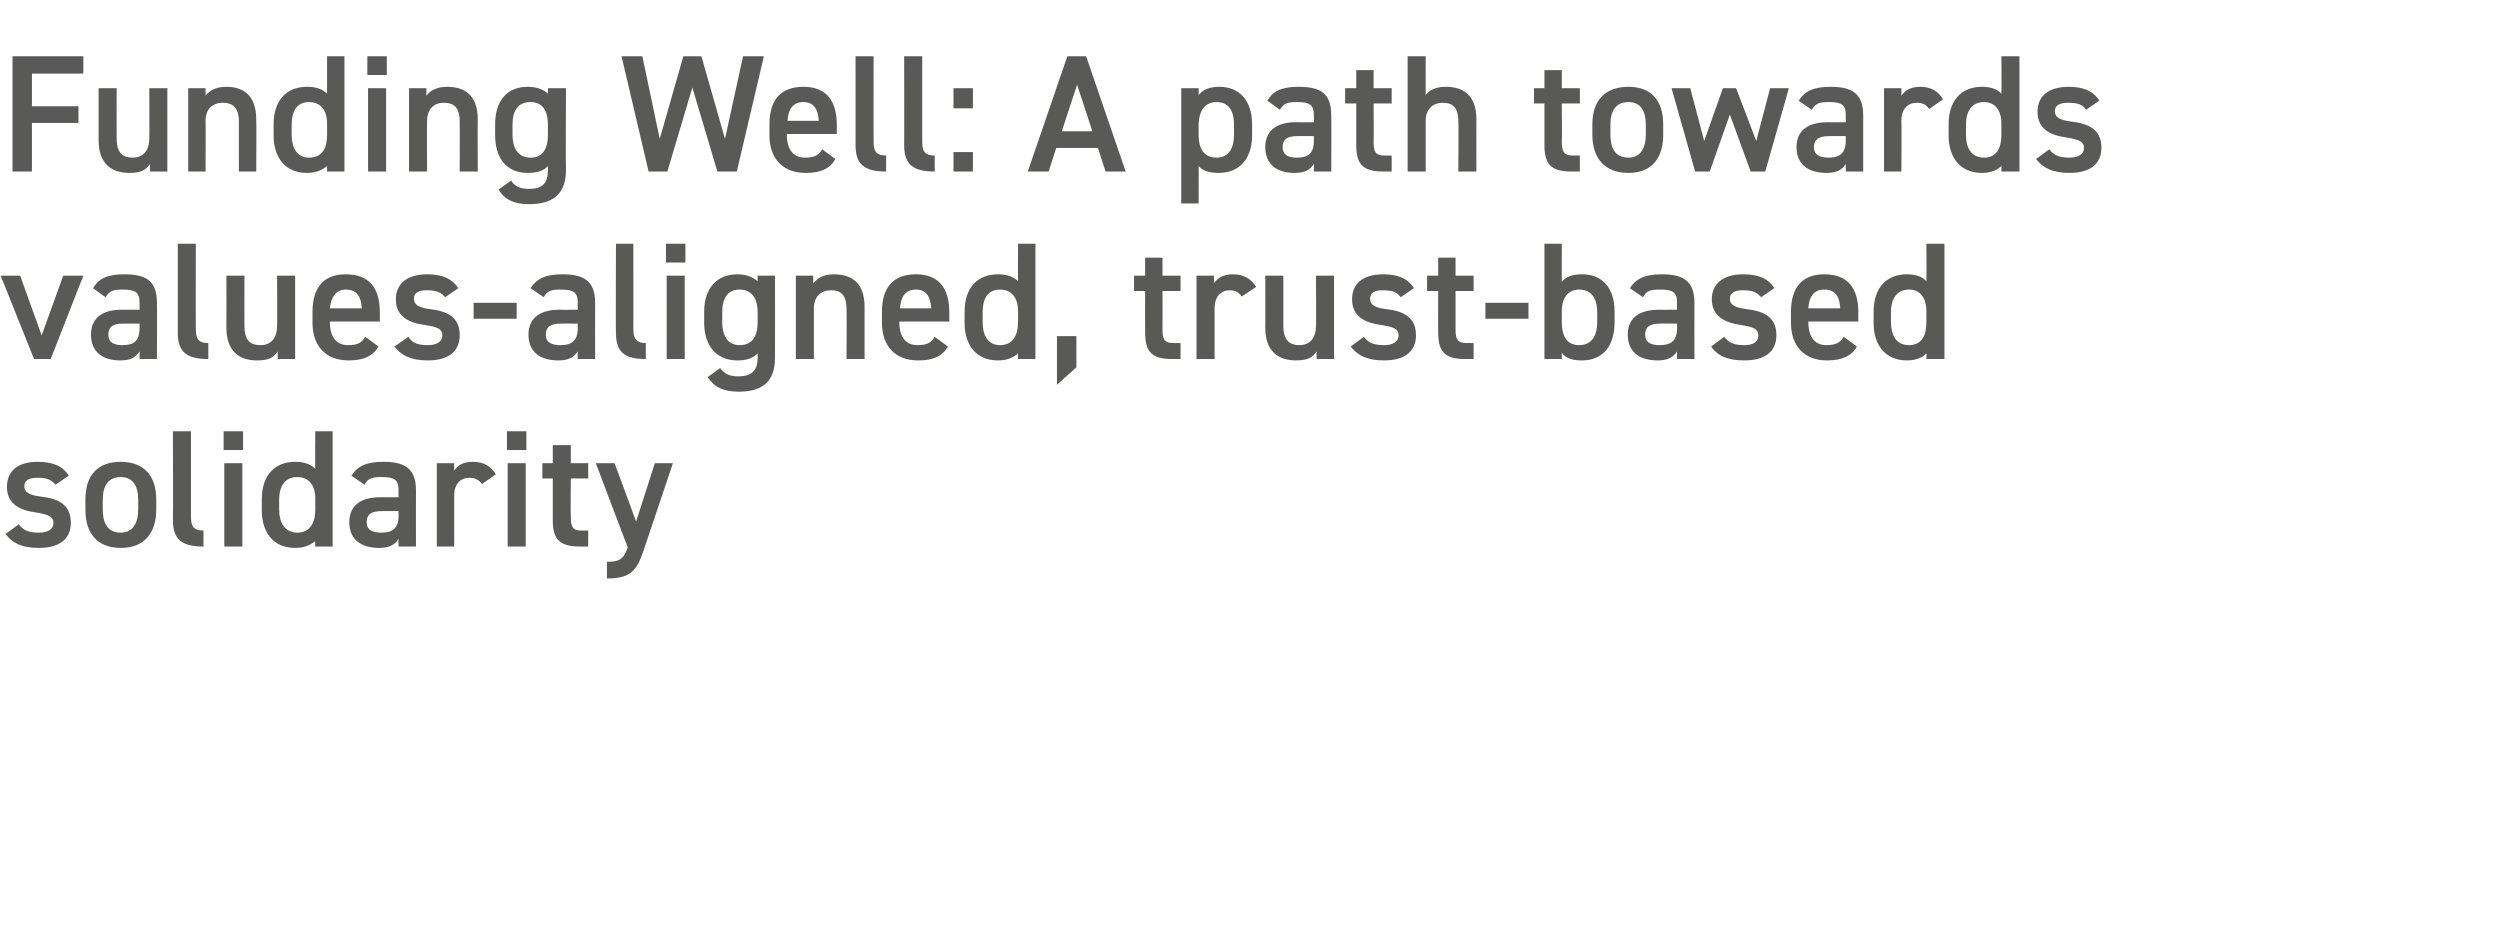 <?xml version="1.0" standalone="no"?><!DOCTYPE svg PUBLIC "-//W3C//DTD SVG 1.1//EN" "http://www.w3.org/Graphics/SVG/1.1/DTD/svg11.dtd"><svg xmlns="http://www.w3.org/2000/svg" version="1.1" width="360px" height="134.3px" viewBox="0 -6 360 134.3" style="top:-6px">  <desc>Funding Well: A path towards values aligned, trust based solidarity</desc>  <defs/>  <g id="Polygon326132">    <path d="M 8 63.8 C 7.4 63.1 6.8 62.8 5.4 62.8 C 4.3 62.8 3.5 63.1 3.5 64 C 3.5 65 4.4 65.3 5.8 65.5 C 8.5 65.8 10.2 66.7 10.2 69.3 C 10.2 71.5 8.7 72.9 5.6 72.9 C 3.1 72.9 1.8 72.2 0.8 70.9 C 0.8 70.9 2.7 69.5 2.7 69.5 C 3.3 70.3 4 70.7 5.6 70.7 C 6.9 70.7 7.7 70.2 7.7 69.3 C 7.7 68.4 7 68.1 5.2 67.8 C 2.9 67.5 1 66.6 1 64.1 C 1 61.9 2.5 60.5 5.4 60.5 C 7.4 60.5 9 61 9.9 62.5 C 9.9 62.5 8 63.8 8 63.8 Z M 22.5 67.4 C 22.5 70.6 20.9 72.9 17.4 72.9 C 14 72.9 12.3 70.8 12.3 67.4 C 12.3 67.4 12.3 65.9 12.3 65.9 C 12.3 62.4 14.1 60.5 17.4 60.5 C 20.6 60.5 22.5 62.4 22.5 65.9 C 22.5 65.9 22.5 67.4 22.5 67.4 Z M 19.9 67.4 C 19.9 67.4 19.9 66 19.9 66 C 19.9 63.9 19.1 62.7 17.4 62.7 C 15.6 62.7 14.8 63.9 14.8 66 C 14.8 66 14.8 67.4 14.8 67.4 C 14.8 69.2 15.4 70.7 17.4 70.7 C 19.2 70.7 19.9 69.2 19.9 67.4 Z M 24.9 56.1 L 27.5 56.1 C 27.5 56.1 27.5 68.33 27.5 68.3 C 27.5 69.6 27.7 70.4 29.3 70.4 C 29.3 70.4 29.3 72.7 29.3 72.7 C 26.2 72.7 24.9 71.7 24.9 68.9 C 24.94 68.93 24.9 56.1 24.9 56.1 Z M 32.3 60.7 L 34.9 60.7 L 34.9 72.7 L 32.3 72.7 L 32.3 60.7 Z M 32.2 56.1 L 35 56.1 L 35 58.8 L 32.2 58.8 L 32.2 56.1 Z M 45.4 56.1 L 47.9 56.1 L 47.9 72.7 L 45.4 72.7 C 45.4 72.7 45.36 71.86 45.4 71.9 C 44.7 72.5 43.8 72.9 42.5 72.9 C 39.3 72.9 37.7 70.6 37.7 67.5 C 37.7 67.5 37.7 65.9 37.7 65.9 C 37.7 62.4 39.6 60.5 42.5 60.5 C 43.7 60.5 44.7 60.8 45.4 61.5 C 45.36 61.54 45.4 56.1 45.4 56.1 Z M 45.4 67.4 C 45.4 67.4 45.4 65.8 45.4 65.8 C 45.4 63.9 44.5 62.7 42.8 62.7 C 41.1 62.7 40.2 63.9 40.2 66 C 40.2 66 40.2 67.4 40.2 67.4 C 40.2 69.2 41 70.7 42.8 70.7 C 44.7 70.7 45.4 69.2 45.4 67.4 Z M 54.8 65.6 C 54.77 65.62 57.4 65.6 57.4 65.6 C 57.4 65.6 57.36 64.61 57.4 64.6 C 57.4 63.1 56.8 62.7 55 62.7 C 53.7 62.7 53 62.8 52.5 63.8 C 52.5 63.8 50.6 62.5 50.6 62.5 C 51.5 61.1 52.8 60.5 55.2 60.5 C 58.2 60.5 59.9 61.4 59.9 64.6 C 59.88 64.63 59.9 72.7 59.9 72.7 L 57.4 72.7 C 57.4 72.7 57.36 71.59 57.4 71.6 C 56.8 72.5 56 72.9 54.6 72.9 C 51.9 72.9 50.3 71.6 50.3 69.2 C 50.3 66.6 52.2 65.6 54.8 65.6 Z M 57.4 67.6 C 57.4 67.6 54.96 67.58 55 67.6 C 53.4 67.6 52.8 68.1 52.8 69.2 C 52.8 70.3 53.6 70.7 54.9 70.7 C 56.4 70.7 57.4 70.2 57.4 68.2 C 57.36 68.16 57.4 67.6 57.4 67.6 Z M 69.4 63.7 C 69 63.1 68.4 62.8 67.6 62.8 C 66.3 62.8 65.4 63.7 65.4 65.4 C 65.42 65.45 65.4 72.7 65.4 72.7 L 62.9 72.7 L 62.9 60.7 L 65.4 60.7 C 65.4 60.7 65.38 61.78 65.4 61.8 C 65.8 61.1 66.6 60.5 68.1 60.5 C 69.6 60.5 70.7 61.1 71.4 62.3 C 71.4 62.3 69.4 63.7 69.4 63.7 Z M 73.1 60.7 L 75.7 60.7 L 75.7 72.7 L 73.1 72.7 L 73.1 60.7 Z M 73 56.1 L 75.8 56.1 L 75.8 58.8 L 73 58.8 L 73 56.1 Z M 78.1 60.7 L 79.6 60.7 L 79.6 58.1 L 82.2 58.1 L 82.2 60.7 L 84.7 60.7 L 84.7 62.9 L 82.2 62.9 C 82.2 62.9 82.15 68.4 82.2 68.4 C 82.2 69.8 82.4 70.4 83.7 70.4 C 83.71 70.39 84.7 70.4 84.7 70.4 L 84.7 72.7 C 84.7 72.7 83.52 72.7 83.5 72.7 C 80.6 72.7 79.6 71.7 79.6 68.9 C 79.61 68.88 79.6 62.9 79.6 62.9 L 78.1 62.9 L 78.1 60.7 Z M 88.5 60.7 L 91.6 69.1 L 94.3 60.7 L 96.9 60.7 C 96.9 60.7 92.71 73.18 92.7 73.2 C 91.7 76.2 90.8 77.3 87.4 77.3 C 87.4 77.3 87.4 74.9 87.4 74.9 C 89.1 74.9 89.8 74.6 90.4 72.8 C 90.38 72.84 85.8 60.7 85.8 60.7 L 88.5 60.7 Z " stroke="none" fill="#595958"/>  </g>  <g id="Polygon326131">    <path d="M 12 33.7 L 7.3 45.7 L 4.9 45.7 L 0.1 33.7 L 2.9 33.7 L 6 42.3 L 9.1 33.7 L 12 33.7 Z M 17.5 38.6 C 17.52 38.62 20.1 38.6 20.1 38.6 C 20.1 38.6 20.11 37.61 20.1 37.6 C 20.1 36.1 19.5 35.7 17.7 35.7 C 16.4 35.7 15.8 35.8 15.2 36.8 C 15.2 36.8 13.4 35.5 13.4 35.5 C 14.2 34.1 15.5 33.5 17.9 33.5 C 21 33.5 22.6 34.4 22.6 37.6 C 22.63 37.63 22.6 45.7 22.6 45.7 L 20.1 45.7 C 20.1 45.7 20.11 44.59 20.1 44.6 C 19.5 45.5 18.8 45.9 17.3 45.9 C 14.7 45.9 13.1 44.6 13.1 42.2 C 13.1 39.6 15 38.6 17.5 38.6 Z M 20.1 40.6 C 20.1 40.6 17.71 40.58 17.7 40.6 C 16.2 40.6 15.6 41.1 15.6 42.2 C 15.6 43.3 16.4 43.7 17.6 43.7 C 19.2 43.7 20.1 43.2 20.1 41.2 C 20.11 41.16 20.1 40.6 20.1 40.6 Z M 25.6 29.1 L 28.2 29.1 C 28.2 29.1 28.18 41.33 28.2 41.3 C 28.2 42.6 28.4 43.4 30 43.4 C 30 43.4 30 45.7 30 45.7 C 26.9 45.7 25.6 44.7 25.6 41.9 C 25.61 41.93 25.6 29.1 25.6 29.1 Z M 42.5 45.7 L 40 45.7 C 40 45.7 39.96 44.62 40 44.6 C 39.4 45.5 38.7 45.9 37 45.9 C 34.5 45.9 32.6 44.6 32.6 41.2 C 32.62 41.18 32.6 33.7 32.6 33.7 L 35.2 33.7 C 35.2 33.7 35.18 40.92 35.2 40.9 C 35.2 43.1 36.1 43.7 37.5 43.7 C 39.1 43.7 39.9 42.6 39.9 40.9 C 39.94 40.94 39.9 33.7 39.9 33.7 L 42.5 33.7 L 42.5 45.7 Z M 54.5 43.9 C 53.7 45.3 52.3 45.9 50.2 45.9 C 46.8 45.9 45 43.7 45 40.5 C 45 40.5 45 38.9 45 38.9 C 45 35.3 46.7 33.5 49.8 33.5 C 53.1 33.5 54.7 35.4 54.7 39 C 54.7 39 54.7 40.3 54.7 40.3 L 47.5 40.3 C 47.5 40.3 47.52 40.37 47.5 40.4 C 47.5 42.2 48.2 43.7 50.1 43.7 C 51.6 43.7 52.1 43.3 52.6 42.5 C 52.6 42.5 54.5 43.9 54.5 43.9 Z M 47.5 38.4 C 47.5 38.4 52.1 38.4 52.1 38.4 C 52 36.6 51.3 35.7 49.8 35.7 C 48.4 35.7 47.7 36.7 47.5 38.4 Z M 64.1 36.8 C 63.5 36.1 62.9 35.8 61.4 35.8 C 60.4 35.8 59.6 36.1 59.6 37 C 59.6 38 60.5 38.3 61.8 38.5 C 64.5 38.8 66.2 39.7 66.2 42.3 C 66.2 44.5 64.7 45.9 61.6 45.9 C 59.2 45.9 57.8 45.2 56.8 43.9 C 56.8 43.9 58.8 42.5 58.8 42.5 C 59.3 43.3 60 43.7 61.6 43.7 C 62.9 43.7 63.7 43.2 63.7 42.3 C 63.7 41.4 63.1 41.1 61.2 40.8 C 58.9 40.5 57 39.6 57 37.1 C 57 34.9 58.6 33.5 61.5 33.5 C 63.5 33.5 65 34 66 35.5 C 66 35.5 64.1 36.8 64.1 36.8 Z M 68.2 37.6 L 74.4 37.6 L 74.4 39.9 L 68.2 39.9 L 68.2 37.6 Z M 80.6 38.6 C 80.57 38.62 83.2 38.6 83.2 38.6 C 83.2 38.6 83.16 37.61 83.2 37.6 C 83.2 36.1 82.6 35.7 80.8 35.7 C 79.5 35.7 78.8 35.8 78.3 36.8 C 78.3 36.8 76.4 35.5 76.4 35.5 C 77.3 34.1 78.6 33.5 81 33.5 C 84 33.5 85.7 34.4 85.7 37.6 C 85.68 37.63 85.7 45.7 85.7 45.7 L 83.2 45.7 C 83.2 45.7 83.16 44.59 83.2 44.6 C 82.6 45.5 81.8 45.9 80.4 45.9 C 77.7 45.9 76.1 44.6 76.1 42.2 C 76.1 39.6 78 38.6 80.6 38.6 Z M 83.2 40.6 C 83.2 40.6 80.76 40.58 80.8 40.6 C 79.2 40.6 78.6 41.1 78.6 42.2 C 78.6 43.3 79.4 43.7 80.7 43.7 C 82.2 43.7 83.2 43.2 83.2 41.2 C 83.16 41.16 83.2 40.6 83.2 40.6 Z M 88.7 29.1 L 91.2 29.1 C 91.2 29.1 91.22 41.33 91.2 41.3 C 91.2 42.6 91.5 43.4 93 43.4 C 93 43.4 93 45.7 93 45.7 C 89.9 45.7 88.7 44.7 88.7 41.9 C 88.65 41.93 88.7 29.1 88.7 29.1 Z M 96 33.7 L 98.6 33.7 L 98.6 45.7 L 96 45.7 L 96 33.7 Z M 95.9 29.1 L 98.7 29.1 L 98.7 31.8 L 95.9 31.8 L 95.9 29.1 Z M 109.1 33.7 L 111.6 33.7 C 111.6 33.7 111.62 45.46 111.6 45.5 C 111.6 49.2 109.5 50.4 106.4 50.4 C 104.2 50.4 102.9 49.8 101.9 48.3 C 101.9 48.3 103.7 47 103.7 47 C 104.3 47.8 105 48.2 106.3 48.2 C 108.2 48.2 109.1 47.4 109.1 45.5 C 109.1 45.5 109.1 44.9 109.1 44.9 C 108.4 45.6 107.5 45.9 106.2 45.9 C 103 45.9 101.4 43.6 101.4 40.5 C 101.4 40.5 101.4 38.9 101.4 38.9 C 101.4 35.4 103.3 33.5 106.2 33.5 C 107.5 33.5 108.4 33.9 109.1 34.5 C 109.08 34.54 109.1 33.7 109.1 33.7 Z M 109.1 40.4 C 109.1 40.4 109.1 39 109.1 39 C 109.1 36.9 108.2 35.7 106.5 35.7 C 104.8 35.7 104 36.9 104 39 C 104 39 104 40.4 104 40.4 C 104 42.2 104.7 43.7 106.5 43.7 C 108.5 43.7 109.1 42.2 109.1 40.4 Z M 114.6 33.7 L 117.1 33.7 C 117.1 33.7 117.14 34.78 117.1 34.8 C 117.7 34.1 118.5 33.5 120.1 33.5 C 122.6 33.5 124.5 34.7 124.5 38.2 C 124.49 38.18 124.5 45.7 124.5 45.7 L 121.9 45.7 C 121.9 45.7 121.94 38.47 121.9 38.5 C 121.9 36.4 121 35.8 119.7 35.8 C 118.1 35.8 117.2 36.8 117.2 38.4 C 117.19 38.45 117.2 45.7 117.2 45.7 L 114.6 45.7 L 114.6 33.7 Z M 136.5 43.9 C 135.7 45.3 134.4 45.9 132.2 45.9 C 128.8 45.9 127 43.7 127 40.5 C 127 40.5 127 38.9 127 38.9 C 127 35.3 128.7 33.5 131.9 33.5 C 135.1 33.5 136.7 35.4 136.7 39 C 136.7 39 136.7 40.3 136.7 40.3 L 129.5 40.3 C 129.5 40.3 129.53 40.37 129.5 40.4 C 129.5 42.2 130.2 43.7 132.1 43.7 C 133.6 43.7 134.1 43.3 134.6 42.5 C 134.6 42.5 136.5 43.9 136.5 43.9 Z M 129.6 38.4 C 129.6 38.4 134.1 38.4 134.1 38.4 C 134 36.6 133.3 35.7 131.9 35.7 C 130.4 35.7 129.7 36.7 129.6 38.4 Z M 146.6 29.1 L 149.1 29.1 L 149.1 45.7 L 146.6 45.7 C 146.6 45.7 146.57 44.86 146.6 44.9 C 145.9 45.5 145 45.9 143.7 45.9 C 140.5 45.9 138.9 43.6 138.9 40.5 C 138.9 40.5 138.9 38.9 138.9 38.9 C 138.9 35.4 140.8 33.5 143.7 33.5 C 144.9 33.5 145.9 33.8 146.6 34.5 C 146.57 34.54 146.6 29.1 146.6 29.1 Z M 146.6 40.4 C 146.6 40.4 146.6 38.8 146.6 38.8 C 146.6 36.9 145.7 35.7 144 35.7 C 142.3 35.7 141.5 36.9 141.5 39 C 141.5 39 141.5 40.4 141.5 40.4 C 141.5 42.2 142.2 43.7 144 43.7 C 145.9 43.7 146.6 42.2 146.6 40.4 Z M 155 46.9 L 152.2 49.4 L 152.2 42.4 L 155 42.4 L 155 46.9 Z M 163.3 33.7 L 164.9 33.7 L 164.9 31.1 L 167.4 31.1 L 167.4 33.7 L 170 33.7 L 170 35.9 L 167.4 35.9 C 167.4 35.9 167.42 41.4 167.4 41.4 C 167.4 42.8 167.6 43.4 169 43.4 C 168.98 43.39 170 43.4 170 43.4 L 170 45.7 C 170 45.7 168.79 45.7 168.8 45.7 C 165.9 45.7 164.9 44.7 164.9 41.9 C 164.88 41.88 164.9 35.9 164.9 35.9 L 163.3 35.9 L 163.3 33.7 Z M 178.8 36.7 C 178.4 36.1 177.9 35.8 177.1 35.8 C 175.8 35.8 174.9 36.7 174.9 38.4 C 174.89 38.45 174.9 45.7 174.9 45.7 L 172.3 45.7 L 172.3 33.7 L 174.8 33.7 C 174.8 33.7 174.84 34.78 174.8 34.8 C 175.3 34.1 176.1 33.5 177.5 33.5 C 179.1 33.5 180.1 34.1 180.9 35.3 C 180.9 35.3 178.8 36.7 178.8 36.7 Z M 192.1 45.7 L 189.6 45.7 C 189.6 45.7 189.57 44.62 189.6 44.6 C 189 45.5 188.3 45.9 186.6 45.9 C 184.1 45.9 182.2 44.6 182.2 41.2 C 182.23 41.18 182.2 33.7 182.2 33.7 L 184.8 33.7 C 184.8 33.7 184.8 40.92 184.8 40.9 C 184.8 43.1 185.8 43.7 187.1 43.7 C 188.7 43.7 189.5 42.6 189.5 40.9 C 189.55 40.94 189.5 33.7 189.5 33.7 L 192.1 33.7 L 192.1 45.7 Z M 201.7 36.8 C 201.2 36.1 200.6 35.8 199.1 35.8 C 198 35.8 197.3 36.1 197.3 37 C 197.3 38 198.1 38.3 199.5 38.5 C 202.2 38.8 203.9 39.7 203.9 42.3 C 203.9 44.5 202.4 45.9 199.3 45.9 C 196.9 45.9 195.5 45.2 194.5 43.9 C 194.5 43.9 196.4 42.5 196.4 42.5 C 197 43.3 197.7 43.7 199.3 43.7 C 200.6 43.7 201.4 43.2 201.4 42.3 C 201.4 41.4 200.8 41.1 198.9 40.8 C 196.6 40.5 194.7 39.6 194.7 37.1 C 194.7 34.9 196.2 33.5 199.2 33.5 C 201.1 33.5 202.7 34 203.6 35.5 C 203.6 35.5 201.7 36.8 201.7 36.8 Z M 205.5 33.7 L 207.1 33.7 L 207.1 31.1 L 209.6 31.1 L 209.6 33.7 L 212.2 33.7 L 212.2 35.9 L 209.6 35.9 C 209.6 35.9 209.61 41.4 209.6 41.4 C 209.6 42.8 209.8 43.4 211.2 43.4 C 211.17 43.39 212.2 43.4 212.2 43.4 L 212.2 45.7 C 212.2 45.7 210.98 45.7 211 45.7 C 208.1 45.7 207.1 44.7 207.1 41.9 C 207.07 41.88 207.1 35.9 207.1 35.9 L 205.5 35.9 L 205.5 33.7 Z M 213.9 37.6 L 220.1 37.6 L 220.1 39.9 L 213.9 39.9 L 213.9 37.6 Z M 224.9 34.6 C 225.5 33.8 226.5 33.5 227.8 33.5 C 230.7 33.5 232.5 35.4 232.5 38.9 C 232.5 38.9 232.5 40.4 232.5 40.4 C 232.5 43.6 231 45.9 227.8 45.9 C 226.4 45.9 225.5 45.6 224.9 44.8 C 224.88 44.83 224.9 45.7 224.9 45.7 L 222.4 45.7 L 222.4 29.1 L 224.9 29.1 C 224.9 29.1 224.88 34.63 224.9 34.6 Z M 230 40.4 C 230 40.4 230 39 230 39 C 230 36.9 229.1 35.7 227.4 35.7 C 225.8 35.7 224.9 36.9 224.9 38.8 C 224.9 38.8 224.9 40.4 224.9 40.4 C 224.9 42.2 225.5 43.7 227.4 43.7 C 229.3 43.7 230 42.2 230 40.4 Z M 238.9 38.6 C 238.87 38.62 241.5 38.6 241.5 38.6 C 241.5 38.6 241.46 37.61 241.5 37.6 C 241.5 36.1 240.9 35.7 239.1 35.7 C 237.8 35.7 237.1 35.8 236.6 36.8 C 236.6 36.8 234.7 35.5 234.7 35.5 C 235.6 34.1 236.9 33.5 239.3 33.5 C 242.3 33.5 244 34.4 244 37.6 C 243.98 37.63 244 45.7 244 45.7 L 241.5 45.7 C 241.5 45.7 241.46 44.59 241.5 44.6 C 240.9 45.5 240.1 45.9 238.7 45.9 C 236 45.9 234.4 44.6 234.4 42.2 C 234.4 39.6 236.3 38.6 238.9 38.6 Z M 241.5 40.6 C 241.5 40.6 239.06 40.58 239.1 40.6 C 237.5 40.6 236.9 41.1 236.9 42.2 C 236.9 43.3 237.7 43.7 239 43.7 C 240.5 43.7 241.5 43.2 241.5 41.2 C 241.46 41.16 241.5 40.6 241.5 40.6 Z M 253.6 36.8 C 253 36.1 252.4 35.8 251 35.8 C 249.9 35.8 249.1 36.1 249.1 37 C 249.1 38 250 38.3 251.4 38.5 C 254.1 38.8 255.8 39.7 255.8 42.3 C 255.8 44.5 254.3 45.9 251.2 45.9 C 248.7 45.9 247.3 45.2 246.4 43.9 C 246.4 43.9 248.3 42.5 248.3 42.5 C 248.9 43.3 249.6 43.7 251.2 43.7 C 252.5 43.7 253.2 43.2 253.2 42.3 C 253.2 41.4 252.6 41.1 250.7 40.8 C 248.5 40.5 246.5 39.6 246.5 37.1 C 246.5 34.9 248.1 33.5 251 33.5 C 253 33.5 254.6 34 255.5 35.5 C 255.5 35.5 253.6 36.8 253.6 36.8 Z M 267.4 43.9 C 266.6 45.3 265.2 45.9 263.1 45.9 C 259.7 45.9 257.9 43.7 257.9 40.5 C 257.9 40.5 257.9 38.9 257.9 38.9 C 257.9 35.3 259.6 33.5 262.7 33.5 C 266 33.5 267.6 35.4 267.6 39 C 267.57 39 267.6 40.3 267.6 40.3 L 260.4 40.3 C 260.4 40.3 260.4 40.37 260.4 40.4 C 260.4 42.2 261.1 43.7 263 43.7 C 264.4 43.7 265 43.3 265.5 42.5 C 265.5 42.5 267.4 43.9 267.4 43.9 Z M 260.4 38.4 C 260.4 38.4 265 38.4 265 38.4 C 264.9 36.6 264.2 35.7 262.7 35.7 C 261.2 35.7 260.5 36.7 260.4 38.4 Z M 277.4 29.1 L 280 29.1 L 280 45.7 L 277.4 45.7 C 277.4 45.7 277.44 44.86 277.4 44.9 C 276.8 45.5 275.9 45.9 274.6 45.9 C 271.4 45.9 269.8 43.6 269.8 40.5 C 269.8 40.5 269.8 38.9 269.8 38.9 C 269.8 35.4 271.7 33.5 274.6 33.5 C 275.8 33.5 276.8 33.8 277.4 34.5 C 277.44 34.54 277.4 29.1 277.4 29.1 Z M 277.4 40.4 C 277.4 40.4 277.4 38.8 277.4 38.8 C 277.4 36.9 276.5 35.7 274.9 35.7 C 273.2 35.7 272.3 36.9 272.3 39 C 272.3 39 272.3 40.4 272.3 40.4 C 272.3 42.2 273 43.7 274.9 43.7 C 276.8 43.7 277.4 42.2 277.4 40.4 Z " stroke="none" fill="#595958"/>  </g>  <g id="Polygon326130">    <path d="M 12 2.1 L 12 4.6 L 4.6 4.6 L 4.6 9.3 L 11.3 9.3 L 11.3 11.7 L 4.6 11.7 L 4.6 18.7 L 1.8 18.7 L 1.8 2.1 L 12 2.1 Z M 24.1 18.7 L 21.6 18.7 C 21.6 18.7 21.55 17.62 21.6 17.6 C 21 18.5 20.3 18.9 18.6 18.9 C 16.1 18.9 14.2 17.6 14.2 14.2 C 14.21 14.18 14.2 6.7 14.2 6.7 L 16.8 6.7 C 16.8 6.7 16.78 13.92 16.8 13.9 C 16.8 16.1 17.7 16.7 19.1 16.7 C 20.7 16.7 21.5 15.6 21.5 13.9 C 21.53 13.94 21.5 6.7 21.5 6.7 L 24.1 6.7 L 24.1 18.7 Z M 27.1 6.7 L 29.6 6.7 C 29.6 6.7 29.59 7.78 29.6 7.8 C 30.1 7.1 31 6.5 32.6 6.5 C 35 6.5 36.9 7.7 36.9 11.2 C 36.94 11.18 36.9 18.7 36.9 18.7 L 34.4 18.7 C 34.4 18.7 34.39 11.47 34.4 11.5 C 34.4 9.4 33.4 8.8 32.1 8.8 C 30.5 8.8 29.6 9.8 29.6 11.4 C 29.64 11.45 29.6 18.7 29.6 18.7 L 27.1 18.7 L 27.1 6.7 Z M 47.1 2.1 L 49.6 2.1 L 49.6 18.7 L 47.1 18.7 C 47.1 18.7 47.09 17.86 47.1 17.9 C 46.4 18.5 45.5 18.9 44.2 18.9 C 41 18.9 39.4 16.6 39.4 13.5 C 39.4 13.5 39.4 11.9 39.4 11.9 C 39.4 8.4 41.3 6.5 44.2 6.5 C 45.5 6.5 46.4 6.8 47.1 7.5 C 47.09 7.54 47.1 2.1 47.1 2.1 Z M 47.1 13.4 C 47.1 13.4 47.1 11.8 47.1 11.8 C 47.1 9.9 46.2 8.7 44.5 8.7 C 42.8 8.7 42 9.9 42 12 C 42 12 42 13.4 42 13.4 C 42 15.2 42.7 16.7 44.5 16.7 C 46.5 16.7 47.1 15.2 47.1 13.4 Z M 53 6.7 L 55.6 6.7 L 55.6 18.7 L 53 18.7 L 53 6.7 Z M 52.9 2.1 L 55.7 2.1 L 55.7 4.8 L 52.9 4.8 L 52.9 2.1 Z M 58.9 6.7 L 61.4 6.7 C 61.4 6.7 61.41 7.78 61.4 7.8 C 61.9 7.1 62.8 6.5 64.4 6.5 C 66.9 6.5 68.8 7.7 68.8 11.2 C 68.76 11.18 68.8 18.7 68.8 18.7 L 66.2 18.7 C 66.2 18.7 66.21 11.47 66.2 11.5 C 66.2 9.4 65.3 8.8 63.9 8.8 C 62.4 8.8 61.5 9.8 61.5 11.4 C 61.46 11.45 61.5 18.7 61.5 18.7 L 58.9 18.7 L 58.9 6.7 Z M 78.9 6.7 L 81.5 6.7 C 81.5 6.7 81.45 18.46 81.5 18.5 C 81.5 22.2 79.3 23.4 76.2 23.4 C 74.1 23.4 72.7 22.8 71.8 21.3 C 71.8 21.3 73.6 20 73.6 20 C 74.1 20.8 74.8 21.2 76.2 21.2 C 78.1 21.2 78.9 20.4 78.9 18.5 C 78.9 18.5 78.9 17.9 78.9 17.9 C 78.3 18.6 77.3 18.9 76 18.9 C 72.8 18.9 71.3 16.6 71.3 13.5 C 71.3 13.5 71.3 11.9 71.3 11.9 C 71.3 8.4 73.1 6.5 76 6.5 C 77.3 6.5 78.3 6.9 78.9 7.5 C 78.91 7.54 78.9 6.7 78.9 6.7 Z M 78.9 13.4 C 78.9 13.4 78.9 12 78.9 12 C 78.9 9.9 78.1 8.7 76.4 8.7 C 74.6 8.7 73.8 9.9 73.8 12 C 73.8 12 73.8 13.4 73.8 13.4 C 73.8 15.2 74.5 16.7 76.4 16.7 C 78.3 16.7 78.9 15.2 78.9 13.4 Z M 96.1 18.7 L 93.4 18.7 L 89.5 2.1 L 92.5 2.1 L 95 14 L 98.4 2.1 L 101 2.1 L 104.4 14 L 107 2.1 L 110 2.1 L 106.1 18.7 L 103.3 18.7 L 99.7 6.6 L 96.1 18.7 Z M 120.3 16.9 C 119.5 18.3 118.2 18.9 116 18.9 C 112.6 18.9 110.8 16.7 110.8 13.5 C 110.8 13.5 110.8 11.9 110.8 11.9 C 110.8 8.3 112.5 6.5 115.7 6.5 C 118.9 6.5 120.5 8.4 120.5 12 C 120.5 12 120.5 13.3 120.5 13.3 L 113.3 13.3 C 113.3 13.3 113.33 13.37 113.3 13.4 C 113.3 15.2 114 16.7 115.9 16.7 C 117.4 16.7 117.9 16.3 118.4 15.5 C 118.4 15.5 120.3 16.9 120.3 16.9 Z M 113.4 11.4 C 113.4 11.4 117.9 11.4 117.9 11.4 C 117.8 9.6 117.1 8.7 115.7 8.7 C 114.2 8.7 113.5 9.7 113.4 11.4 Z M 123.2 2.1 L 125.8 2.1 C 125.8 2.1 125.78 14.33 125.8 14.3 C 125.8 15.6 126 16.4 127.6 16.4 C 127.6 16.4 127.6 18.7 127.6 18.7 C 124.5 18.7 123.2 17.7 123.2 14.9 C 123.21 14.93 123.2 2.1 123.2 2.1 Z M 130.2 2.1 L 132.8 2.1 C 132.8 2.1 132.79 14.33 132.8 14.3 C 132.8 15.6 133 16.4 134.6 16.4 C 134.6 16.4 134.6 18.7 134.6 18.7 C 131.5 18.7 130.2 17.7 130.2 14.9 C 130.22 14.93 130.2 2.1 130.2 2.1 Z M 140.1 9.6 L 137.3 9.6 L 137.3 6.7 L 140.1 6.7 L 140.1 9.6 Z M 140.1 18.7 L 137.3 18.7 L 137.3 15.9 L 140.1 15.9 L 140.1 18.7 Z M 148 18.7 L 153.7 2.1 L 156.4 2.1 L 162.1 18.7 L 159.2 18.7 L 158.1 15.3 L 152.1 15.3 L 151 18.7 L 148 18.7 Z M 152.9 12.9 L 157.3 12.9 L 155.1 6.2 L 152.9 12.9 Z M 180.3 13.5 C 180.3 16.6 178.7 18.9 175.5 18.9 C 174.1 18.9 173.2 18.6 172.6 17.9 C 172.63 17.93 172.6 23.3 172.6 23.3 L 170.1 23.3 L 170.1 6.7 L 172.6 6.7 C 172.6 6.7 172.63 7.66 172.6 7.7 C 173.2 6.9 174.2 6.5 175.6 6.5 C 178.4 6.5 180.3 8.4 180.3 11.9 C 180.3 11.9 180.3 13.5 180.3 13.5 Z M 177.7 13.4 C 177.7 13.4 177.7 12 177.7 12 C 177.7 9.9 176.9 8.7 175.2 8.7 C 173.5 8.7 172.7 9.9 172.6 11.8 C 172.6 11.8 172.6 13.4 172.6 13.4 C 172.6 15.2 173.2 16.7 175.2 16.7 C 177 16.7 177.7 15.2 177.7 13.4 Z M 186.6 11.6 C 186.62 11.62 189.2 11.6 189.2 11.6 C 189.2 11.6 189.21 10.61 189.2 10.6 C 189.2 9.1 188.6 8.7 186.8 8.7 C 185.5 8.7 184.9 8.8 184.3 9.8 C 184.3 9.8 182.5 8.5 182.5 8.5 C 183.3 7.1 184.6 6.5 187 6.5 C 190.1 6.5 191.7 7.4 191.7 10.6 C 191.73 10.63 191.7 18.7 191.7 18.7 L 189.2 18.7 C 189.2 18.7 189.21 17.59 189.2 17.6 C 188.6 18.5 187.9 18.9 186.4 18.9 C 183.8 18.9 182.2 17.6 182.2 15.2 C 182.2 12.6 184.1 11.6 186.6 11.6 Z M 189.2 13.6 C 189.2 13.6 186.81 13.58 186.8 13.6 C 185.3 13.6 184.7 14.1 184.7 15.2 C 184.7 16.3 185.5 16.7 186.7 16.7 C 188.3 16.7 189.2 16.2 189.2 14.2 C 189.21 14.16 189.2 13.6 189.2 13.6 Z M 193.7 6.7 L 195.3 6.7 L 195.3 4.1 L 197.8 4.1 L 197.8 6.7 L 200.4 6.7 L 200.4 8.9 L 197.8 8.9 C 197.8 8.9 197.83 14.4 197.8 14.4 C 197.8 15.8 198 16.4 199.4 16.4 C 199.39 16.39 200.4 16.4 200.4 16.4 L 200.4 18.7 C 200.4 18.7 199.2 18.7 199.2 18.7 C 196.3 18.7 195.3 17.7 195.3 14.9 C 195.29 14.88 195.3 8.9 195.3 8.9 L 193.7 8.9 L 193.7 6.7 Z M 202.7 2.1 L 205.3 2.1 C 205.3 2.1 205.29 7.73 205.3 7.7 C 205.8 7 206.7 6.5 208.2 6.5 C 210.7 6.5 212.6 7.7 212.6 11.2 C 212.59 11.18 212.6 18.7 212.6 18.7 L 210 18.7 C 210 18.7 210.05 11.47 210 11.5 C 210 9.4 209.1 8.8 207.8 8.8 C 206.2 8.8 205.3 9.8 205.3 11.4 C 205.29 11.45 205.3 18.7 205.3 18.7 L 202.7 18.7 L 202.7 2.1 Z M 220.9 6.7 L 222.4 6.7 L 222.4 4.1 L 224.9 4.1 L 224.9 6.7 L 227.5 6.7 L 227.5 8.9 L 224.9 8.9 C 224.9 8.9 224.95 14.4 224.9 14.4 C 224.9 15.8 225.2 16.4 226.5 16.4 C 226.51 16.39 227.5 16.4 227.5 16.4 L 227.5 18.7 C 227.5 18.7 226.32 18.7 226.3 18.7 C 223.4 18.7 222.4 17.7 222.4 14.9 C 222.41 14.88 222.4 8.9 222.4 8.9 L 220.9 8.9 L 220.9 6.7 Z M 239.5 13.4 C 239.5 16.6 238 18.9 234.5 18.9 C 231.1 18.9 229.3 16.8 229.3 13.4 C 229.3 13.4 229.3 11.9 229.3 11.9 C 229.3 8.4 231.2 6.5 234.5 6.5 C 237.7 6.5 239.5 8.4 239.5 11.9 C 239.5 11.9 239.5 13.4 239.5 13.4 Z M 237 13.4 C 237 13.4 237 12 237 12 C 237 9.9 236.2 8.7 234.5 8.7 C 232.7 8.7 231.9 9.9 231.9 12 C 231.9 12 231.9 13.4 231.9 13.4 C 231.9 15.2 232.5 16.7 234.5 16.7 C 236.3 16.7 237 15.2 237 13.4 Z M 246.2 18.7 L 244.1 18.7 L 240.7 6.7 L 243.4 6.7 L 245.4 14.3 L 248.1 6.7 L 250 6.7 L 252.9 14.3 L 254.9 6.7 L 257.6 6.7 L 254.2 18.7 L 252.1 18.7 L 249.1 10.5 L 246.2 18.7 Z M 263.2 11.6 C 263.18 11.62 265.8 11.6 265.8 11.6 C 265.8 11.6 265.77 10.61 265.8 10.6 C 265.8 9.1 265.2 8.7 263.4 8.7 C 262.1 8.7 261.5 8.8 260.9 9.8 C 260.9 9.8 259 8.5 259 8.5 C 259.9 7.1 261.2 6.5 263.6 6.5 C 266.6 6.5 268.3 7.4 268.3 10.6 C 268.29 10.63 268.3 18.7 268.3 18.7 L 265.8 18.7 C 265.8 18.7 265.77 17.59 265.8 17.6 C 265.2 18.5 264.5 18.9 263 18.9 C 260.3 18.9 258.7 17.6 258.7 15.2 C 258.7 12.6 260.6 11.6 263.2 11.6 Z M 265.8 13.6 C 265.8 13.6 263.37 13.58 263.4 13.6 C 261.9 13.6 261.2 14.1 261.2 15.2 C 261.2 16.3 262.1 16.7 263.3 16.7 C 264.8 16.7 265.8 16.2 265.8 14.2 C 265.77 14.16 265.8 13.6 265.8 13.6 Z M 277.8 9.7 C 277.4 9.1 276.9 8.8 276 8.8 C 274.7 8.8 273.8 9.7 273.8 11.4 C 273.84 11.45 273.8 18.7 273.8 18.7 L 271.3 18.7 L 271.3 6.7 L 273.8 6.7 C 273.8 6.7 273.79 7.78 273.8 7.8 C 274.2 7.1 275.1 6.5 276.5 6.5 C 278 6.5 279.1 7.1 279.8 8.3 C 279.8 8.3 277.8 9.7 277.8 9.7 Z M 288.2 2.1 L 290.8 2.1 L 290.8 18.7 L 288.2 18.7 C 288.2 18.7 288.24 17.86 288.2 17.9 C 287.6 18.5 286.7 18.9 285.4 18.9 C 282.2 18.9 280.6 16.6 280.6 13.5 C 280.6 13.5 280.6 11.9 280.6 11.9 C 280.6 8.4 282.5 6.5 285.4 6.5 C 286.6 6.5 287.6 6.8 288.2 7.5 C 288.24 7.54 288.2 2.1 288.2 2.1 Z M 288.2 13.4 C 288.2 13.4 288.2 11.8 288.2 11.8 C 288.2 9.9 287.3 8.7 285.7 8.7 C 284 8.7 283.1 9.9 283.1 12 C 283.1 12 283.1 13.4 283.1 13.4 C 283.1 15.2 283.8 16.7 285.7 16.7 C 287.6 16.7 288.2 15.2 288.2 13.4 Z M 300.4 9.8 C 299.9 9.1 299.3 8.8 297.8 8.8 C 296.7 8.8 295.9 9.1 295.9 10 C 295.9 11 296.8 11.3 298.2 11.5 C 300.9 11.8 302.6 12.7 302.6 15.3 C 302.6 17.5 301.1 18.9 298 18.9 C 295.6 18.9 294.2 18.2 293.2 16.9 C 293.2 16.9 295.1 15.5 295.1 15.5 C 295.7 16.3 296.4 16.7 298 16.7 C 299.3 16.7 300.1 16.2 300.1 15.3 C 300.1 14.4 299.4 14.1 297.6 13.8 C 295.3 13.5 293.4 12.6 293.4 10.1 C 293.4 7.9 294.9 6.5 297.9 6.5 C 299.8 6.5 301.4 7 302.3 8.5 C 302.3 8.5 300.4 9.8 300.4 9.8 Z " stroke="none" fill="#595958"/>  </g></svg>